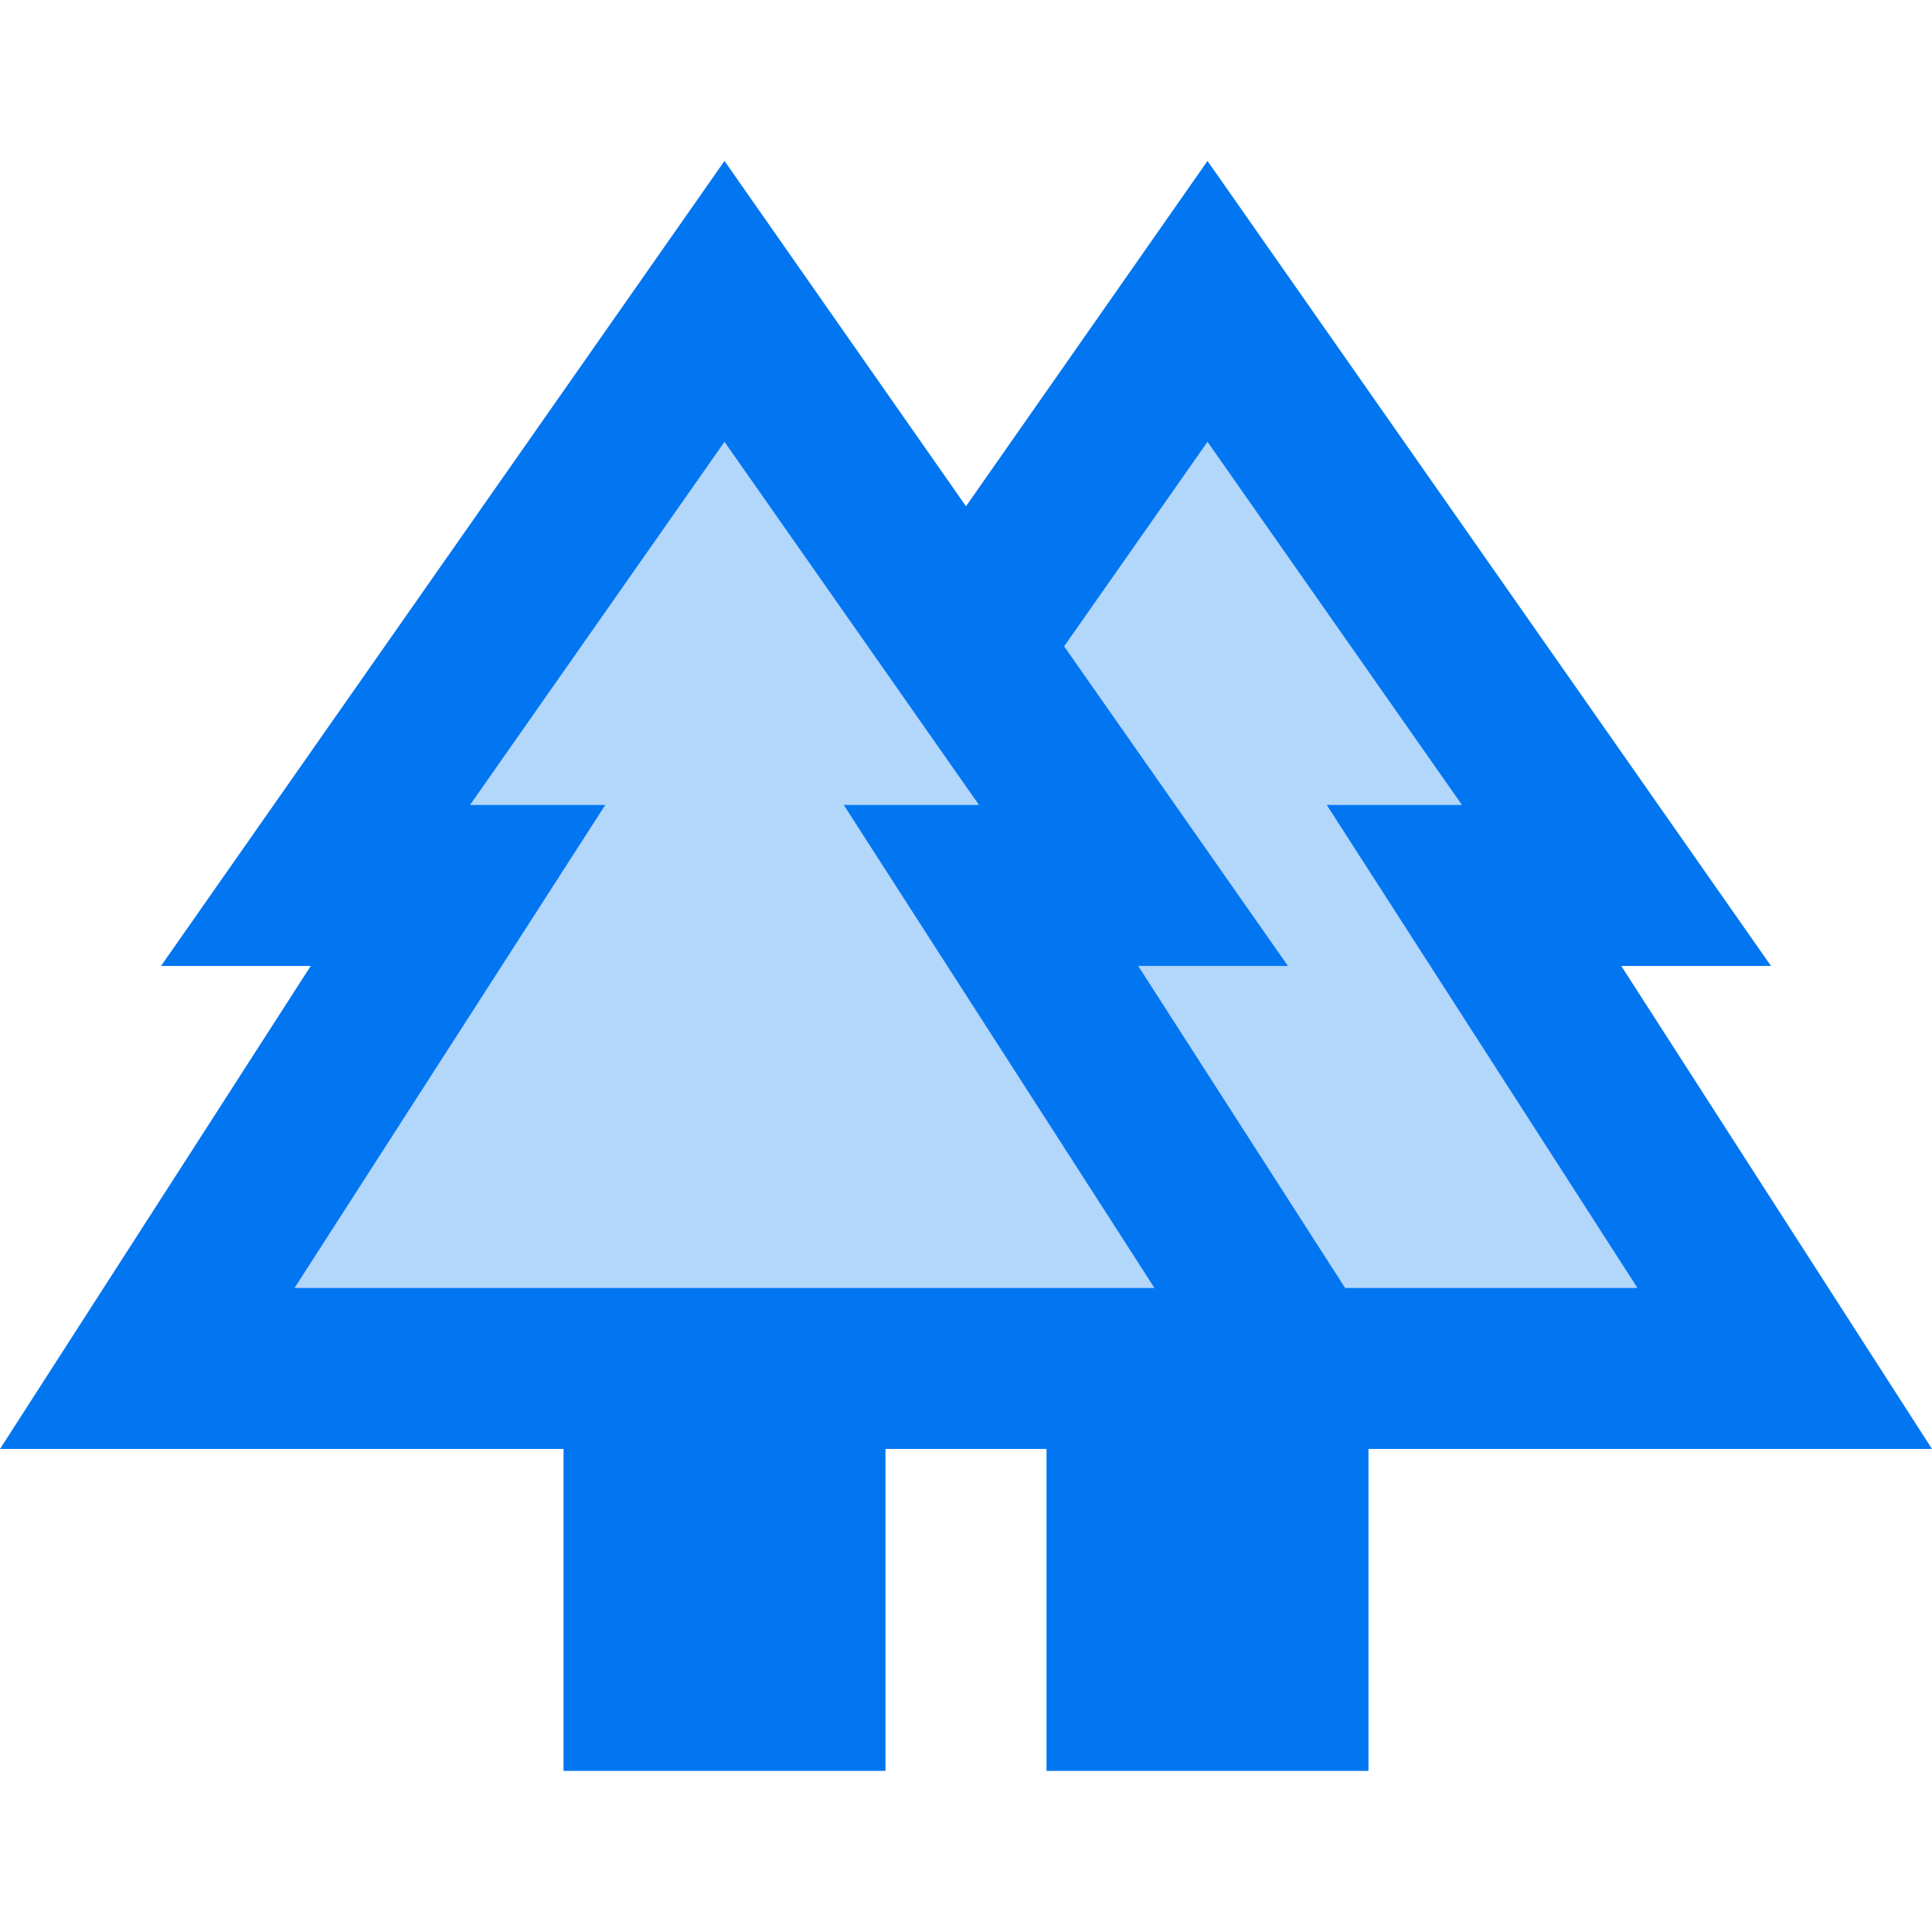 <svg xmlns="http://www.w3.org/2000/svg" width="40" height="40" viewBox="0 0 40 40" fill="none"><path opacity="0.3" d="M27.466 16.665H30.267L25 9.148L22.033 13.382L26.666 19.998H23.567L27.85 26.665H33.9L27.466 16.665Z" fill="#0276F1"/><path opacity="0.3" d="M20.266 16.665L15 9.148L9.733 16.665H12.533L6.1 26.665H23.9L17.466 16.665H20.266Z" fill="#0276F1"/><path d="M33.567 19.999H36.667L25 3.332L20 10.482L15 3.332L3.333 19.999H6.433L0 29.999H11.667V36.665H18.333V29.999H21.667V36.665H28.333V29.999H40L33.567 19.999ZM6.1 26.665L12.533 16.665H9.733L15 9.149L20.267 16.665H17.467L23.9 26.665H6.1ZM27.85 26.665L23.567 19.999H26.667L22.033 13.382L25 9.149L30.267 16.665H27.467L33.9 26.665H27.85Z" fill="#0276F1"/></svg>